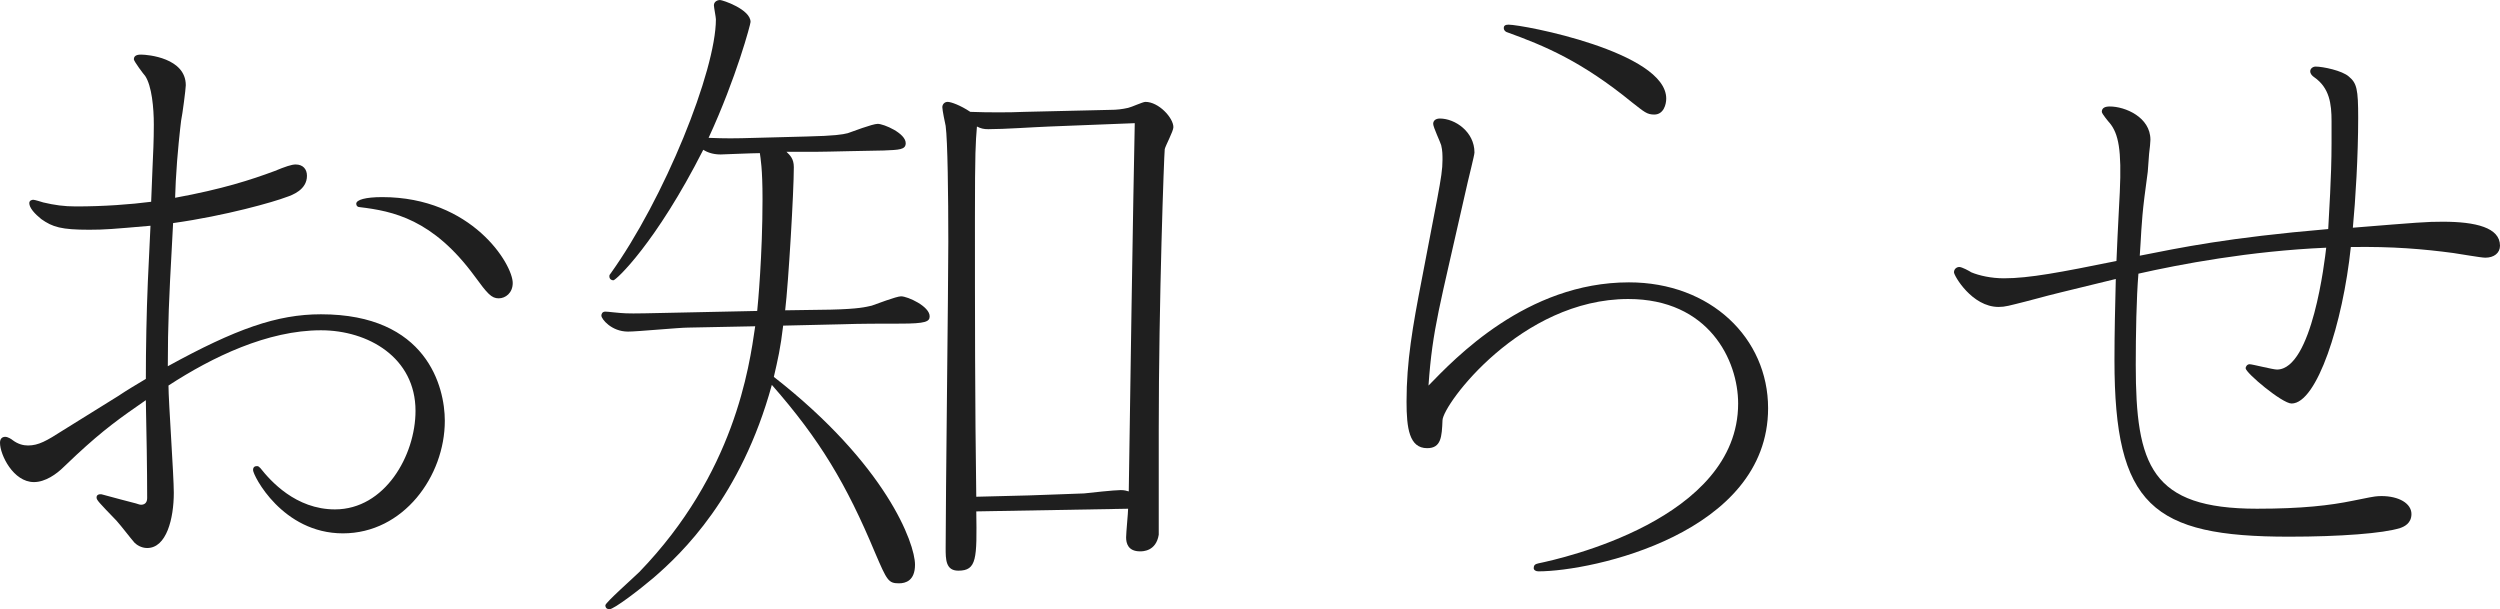 <?xml version="1.0" encoding="utf-8"?>
<!-- Generator: Adobe Illustrator 15.0.0, SVG Export Plug-In . SVG Version: 6.00 Build 0)  -->
<!DOCTYPE svg PUBLIC "-//W3C//DTD SVG 1.1//EN" "http://www.w3.org/Graphics/SVG/1.1/DTD/svg11.dtd">
<svg version="1.1" id="レイヤー_1" xmlns="http://www.w3.org/2000/svg" xmlns:xlink="http://www.w3.org/1999/xlink" x="0px"
	 y="0px" width="135.14px" height="32.936px" viewBox="0 0 135.14 32.936" enable-background="new 0 0 135.14 32.936"
	 xml:space="preserve">
<g>
	<g>
		<path fill="#1F1F1F" d="M8.135,12.203c-2.052,0.18-2.484,0.216-3.312,0.216c-1.512,0-1.98-0.144-2.592-0.576
			c-0.36-0.288-0.648-0.612-0.648-0.864c0-0.144,0.144-0.18,0.216-0.18c0.072,0,0.432,0.108,0.54,0.144
			c0.612,0.144,1.116,0.216,1.764,0.216c1.512,0,2.952-0.108,4.068-0.252l0.072-1.8c0.036-0.792,0.072-1.512,0.072-2.375
			c0-0.9-0.108-2.088-0.468-2.628c-0.072-0.072-0.612-0.792-0.612-0.9c0-0.252,0.288-0.252,0.396-0.252
			c0.36,0,2.412,0.18,2.412,1.656c0,0.18-0.18,1.584-0.252,1.908C9.754,6.803,9.575,8.351,9.502,9.791l-0.036,0.9
			c2.556-0.468,4.103-0.972,5.363-1.44c0.612-0.252,0.936-0.36,1.152-0.36c0.396,0,0.612,0.252,0.612,0.612
			c0,0.756-0.792,1.044-1.116,1.152c-0.648,0.252-3.276,1.008-6.12,1.404L9.287,13.39c-0.144,2.592-0.216,4.176-0.216,6.407
			c3.671-2.016,5.903-2.808,8.279-2.808c5.723,0,6.695,3.924,6.695,5.759c0,2.988-2.232,6.083-5.507,6.083
			c-3.276,0-4.859-3.132-4.859-3.419c0-0.18,0.108-0.216,0.216-0.216c0.072,0,0.108,0.036,0.18,0.108
			c0.54,0.684,1.908,2.232,4.031,2.232c2.7,0,4.355-2.916,4.355-5.327c0-2.88-2.556-4.355-5.111-4.355
			c-2.88,0-5.867,1.439-8.243,2.987c0,0.828,0.288,4.859,0.288,5.795c0,1.404-0.396,2.988-1.44,2.988
			c-0.324,0-0.576-0.18-0.684-0.288c-0.252-0.288-0.684-0.864-0.972-1.188c-0.972-1.008-1.08-1.116-1.08-1.26
			c0-0.216,0.288-0.18,0.36-0.144l0.936,0.252l0.828,0.216c0.144,0.036,0.18,0.072,0.288,0.072c0.144,0,0.324-0.072,0.324-0.36
			c0-1.548-0.036-3.636-0.072-5.292c-1.404,0.972-2.268,1.584-3.744,2.952l-0.684,0.648c-0.396,0.396-1.008,0.828-1.62,0.828
			C0.72,26.061,0,24.585,0,23.937c0-0.216,0.108-0.324,0.288-0.324c0.144,0,0.36,0.144,0.396,0.18
			c0.288,0.216,0.576,0.288,0.828,0.288c0.576,0,1.008-0.252,1.908-0.828l2.952-1.835c0.54-0.36,0.972-0.612,1.512-0.936
			c0-1.656,0.036-3.563,0.108-5.255L8.135,12.203z M19.257,11.015c0-0.216,0.504-0.36,1.404-0.36c4.859,0,7.055,3.635,7.055,4.644
			c0,0.54-0.396,0.828-0.756,0.828c-0.396,0-0.612-0.252-1.296-1.188c-2.268-3.095-4.427-3.527-6.227-3.743
			C19.329,11.195,19.257,11.123,19.257,11.015z"/>
		<path fill="#1F1F1F" d="M42.515,8.207c0.18,0.18,0.396,0.36,0.396,0.828c0,1.332-0.288,6.227-0.468,7.739l2.448-0.036
			c1.548-0.036,1.908-0.144,2.232-0.216c0.216-0.072,1.332-0.504,1.583-0.504c0.36,0,1.548,0.54,1.548,1.08
			c0,0.288-0.216,0.396-1.584,0.396c-1.008,0-2.16,0-3.203,0.036l-3.132,0.072c-0.144,1.224-0.288,1.835-0.504,2.771
			c6.083,4.751,7.631,8.999,7.631,10.151c0,0.864-0.504,1.008-0.864,1.008c-0.576,0-0.648-0.144-1.296-1.656
			c-1.548-3.708-2.987-6.119-5.579-9.071c-1.656,6.047-4.859,9.106-6.407,10.438c-0.72,0.612-2.124,1.692-2.376,1.692
			c-0.072,0-0.216-0.036-0.216-0.216c0-0.144,1.548-1.512,1.836-1.799c5.147-5.328,5.939-11.051,6.263-13.283l-3.636,0.072
			c-0.468,0-2.735,0.216-3.239,0.216c-0.9,0-1.44-0.684-1.44-0.864c0-0.072,0.036-0.216,0.216-0.216
			c0.144,0,0.684,0.072,0.792,0.072c0.432,0.036,0.72,0.036,2.304,0l5.111-0.108c0.036-0.324,0.288-3.024,0.288-6.047
			c0-1.692-0.108-2.196-0.144-2.484c-0.36,0-2.052,0.072-2.124,0.072c-0.468,0-0.756-0.144-0.936-0.252
			c-2.556,5.039-4.715,7.055-4.859,7.055c-0.108,0-0.216-0.072-0.216-0.216c0-0.036,0-0.072,0.036-0.108
			c2.952-4.104,5.723-11.015,5.723-13.786c0-0.108-0.108-0.648-0.108-0.756C38.591,0.072,38.808,0,38.916,0
			c0.144,0,1.656,0.504,1.656,1.188c0,0.108-0.756,2.987-2.268,6.263c0.936,0.036,1.332,0.036,2.556,0l2.735-0.072
			c1.548-0.036,1.944-0.108,2.232-0.18c0.216-0.072,1.332-0.504,1.62-0.504c0.324,0,1.512,0.504,1.512,1.044
			c0,0.36-0.36,0.36-1.188,0.396c-0.54,0-3.132,0.072-3.744,0.072H42.515z M60.009,5.939c0.36,0,0.648-0.036,0.972-0.108
			c0.18-0.036,0.792-0.324,0.936-0.324c0.72,0,1.512,0.864,1.512,1.368c0,0.216-0.432,1.008-0.468,1.188
			c-0.036,0.288-0.324,8.171-0.324,15.19v5.651c-0.144,0.9-0.864,0.9-1.008,0.9c-0.648,0-0.756-0.432-0.756-0.756
			c0-0.252,0.108-1.332,0.108-1.548l-8.207,0.144c0.036,2.556,0.036,3.204-0.972,3.204c-0.684,0-0.684-0.612-0.684-1.224
			c0-2.628,0.144-14.183,0.144-16.558c0-2.484-0.036-5.471-0.144-6.263c-0.036-0.144-0.18-0.864-0.18-1.008s0.108-0.288,0.288-0.288
			c0.18,0,0.684,0.18,1.224,0.54c0.972,0.036,2.124,0.036,2.916,0L60.009,5.939z M56.733,6.839
			c-0.936,0.036-2.412,0.144-3.312,0.144c-0.252,0-0.396-0.036-0.612-0.144c-0.072,0.9-0.108,1.296-0.108,4.967
			c0,5.003,0,10.042,0.072,15.046l2.844-0.072c0.792-0.036,2.268-0.072,2.988-0.108c0.288-0.036,1.656-0.18,1.979-0.18
			c0.18,0,0.324,0.036,0.432,0.072c0.036-2.844,0.252-16.738,0.324-19.906L56.733,6.839z"/>
		<path fill="#1F1F1F" d="M79.163,10.619c-1.332,5.939-1.728,7.127-1.944,10.223c1.404-1.439,5.291-5.579,10.834-5.579
			c4.427,0,7.523,3.023,7.523,6.803c0,6.767-9.502,8.819-12.418,8.819c-0.144,0-0.252-0.072-0.252-0.18
			c0-0.144,0.072-0.216,0.252-0.252c1.224-0.252,10.799-2.375,10.799-8.639c0-2.34-1.584-5.651-5.939-5.651
			c-5.795,0-10.006,5.687-10.042,6.551c-0.036,0.9-0.072,1.512-0.828,1.512c-0.972,0-1.116-1.08-1.116-2.52
			c0-2.16,0.324-4.032,0.828-6.624l0.828-4.319c0.216-1.152,0.288-1.62,0.288-2.124c0-0.252,0-0.504-0.072-0.792
			c-0.036-0.144-0.432-0.972-0.432-1.152c0-0.18,0.144-0.288,0.36-0.288c0.828,0,1.872,0.72,1.872,1.836
			c0,0.144-0.324,1.404-0.36,1.583L79.163,10.619z M81.287,1.512c0-0.108,0.072-0.18,0.252-0.18c0.792,0,8.531,1.476,8.531,3.996
			c0,0.324-0.144,0.864-0.648,0.864c-0.396,0-0.54-0.144-1.188-0.648c-2.736-2.232-4.715-3.06-6.803-3.815
			C81.358,1.692,81.287,1.62,81.287,1.512z"/>
		<path fill="#1F1F1F" d="M115.919,10.655c-0.18,1.44-0.18,2.231-0.252,3.167c2.195-0.432,4.715-0.972,10.187-1.44
			c0.036-0.792,0.18-2.771,0.18-4.643V6.551c0-0.936-0.108-1.8-0.936-2.376c-0.108-0.072-0.216-0.18-0.216-0.324
			s0.144-0.252,0.288-0.252c0.396,0,1.44,0.216,1.8,0.54c0.432,0.36,0.504,0.684,0.504,2.231c0,2.052-0.144,4.428-0.288,5.939
			c3.563-0.288,3.959-0.324,4.859-0.324c1.8,0,3.095,0.324,3.095,1.296c0,0.396-0.324,0.648-0.792,0.648
			c-0.252,0-1.44-0.216-1.728-0.252c-1.62-0.216-3.275-0.36-5.543-0.324c-0.432,4.139-1.835,8.459-3.204,8.459
			c-0.504,0-2.483-1.656-2.483-1.908c0-0.072,0.072-0.216,0.216-0.216s1.26,0.288,1.476,0.288c1.908,0,2.591-5.939,2.664-6.587
			c-4.14,0.18-7.919,0.9-10.151,1.404c-0.108,1.295-0.144,3.312-0.144,4.931c0,5.436,0.828,7.775,6.551,7.775
			c2.448,0,3.959-0.18,5.184-0.432l0.9-0.18c0.18-0.036,0.396-0.072,0.648-0.072c0.936,0,1.62,0.396,1.62,0.972
			c0,0.504-0.396,0.684-0.612,0.756c-0.9,0.288-3.24,0.468-6.011,0.468c-7.379,0-9.431-1.691-9.431-9.539
			c0-1.44,0.036-2.952,0.072-4.392c-3.096,0.756-3.42,0.828-4.211,1.044l-0.684,0.18c-0.864,0.216-1.08,0.288-1.44,0.288
			c-1.44,0-2.412-1.691-2.412-1.872c0-0.18,0.144-0.288,0.288-0.288s0.54,0.216,0.648,0.288c0.432,0.18,1.08,0.324,1.764,0.324
			c1.368,0,3.06-0.324,6.083-0.936c0.036-1.044,0.072-1.476,0.144-3.024l0.036-0.684c0.108-2.304-0.072-3.167-0.54-3.744
			c-0.036-0.036-0.432-0.504-0.432-0.612c0-0.216,0.18-0.288,0.432-0.288c0.828,0,2.196,0.576,2.196,1.8
			c0,0.108-0.036,0.504-0.072,0.756l-0.072,0.972L115.919,10.655z"/>
	</g>
</g>
</svg>
